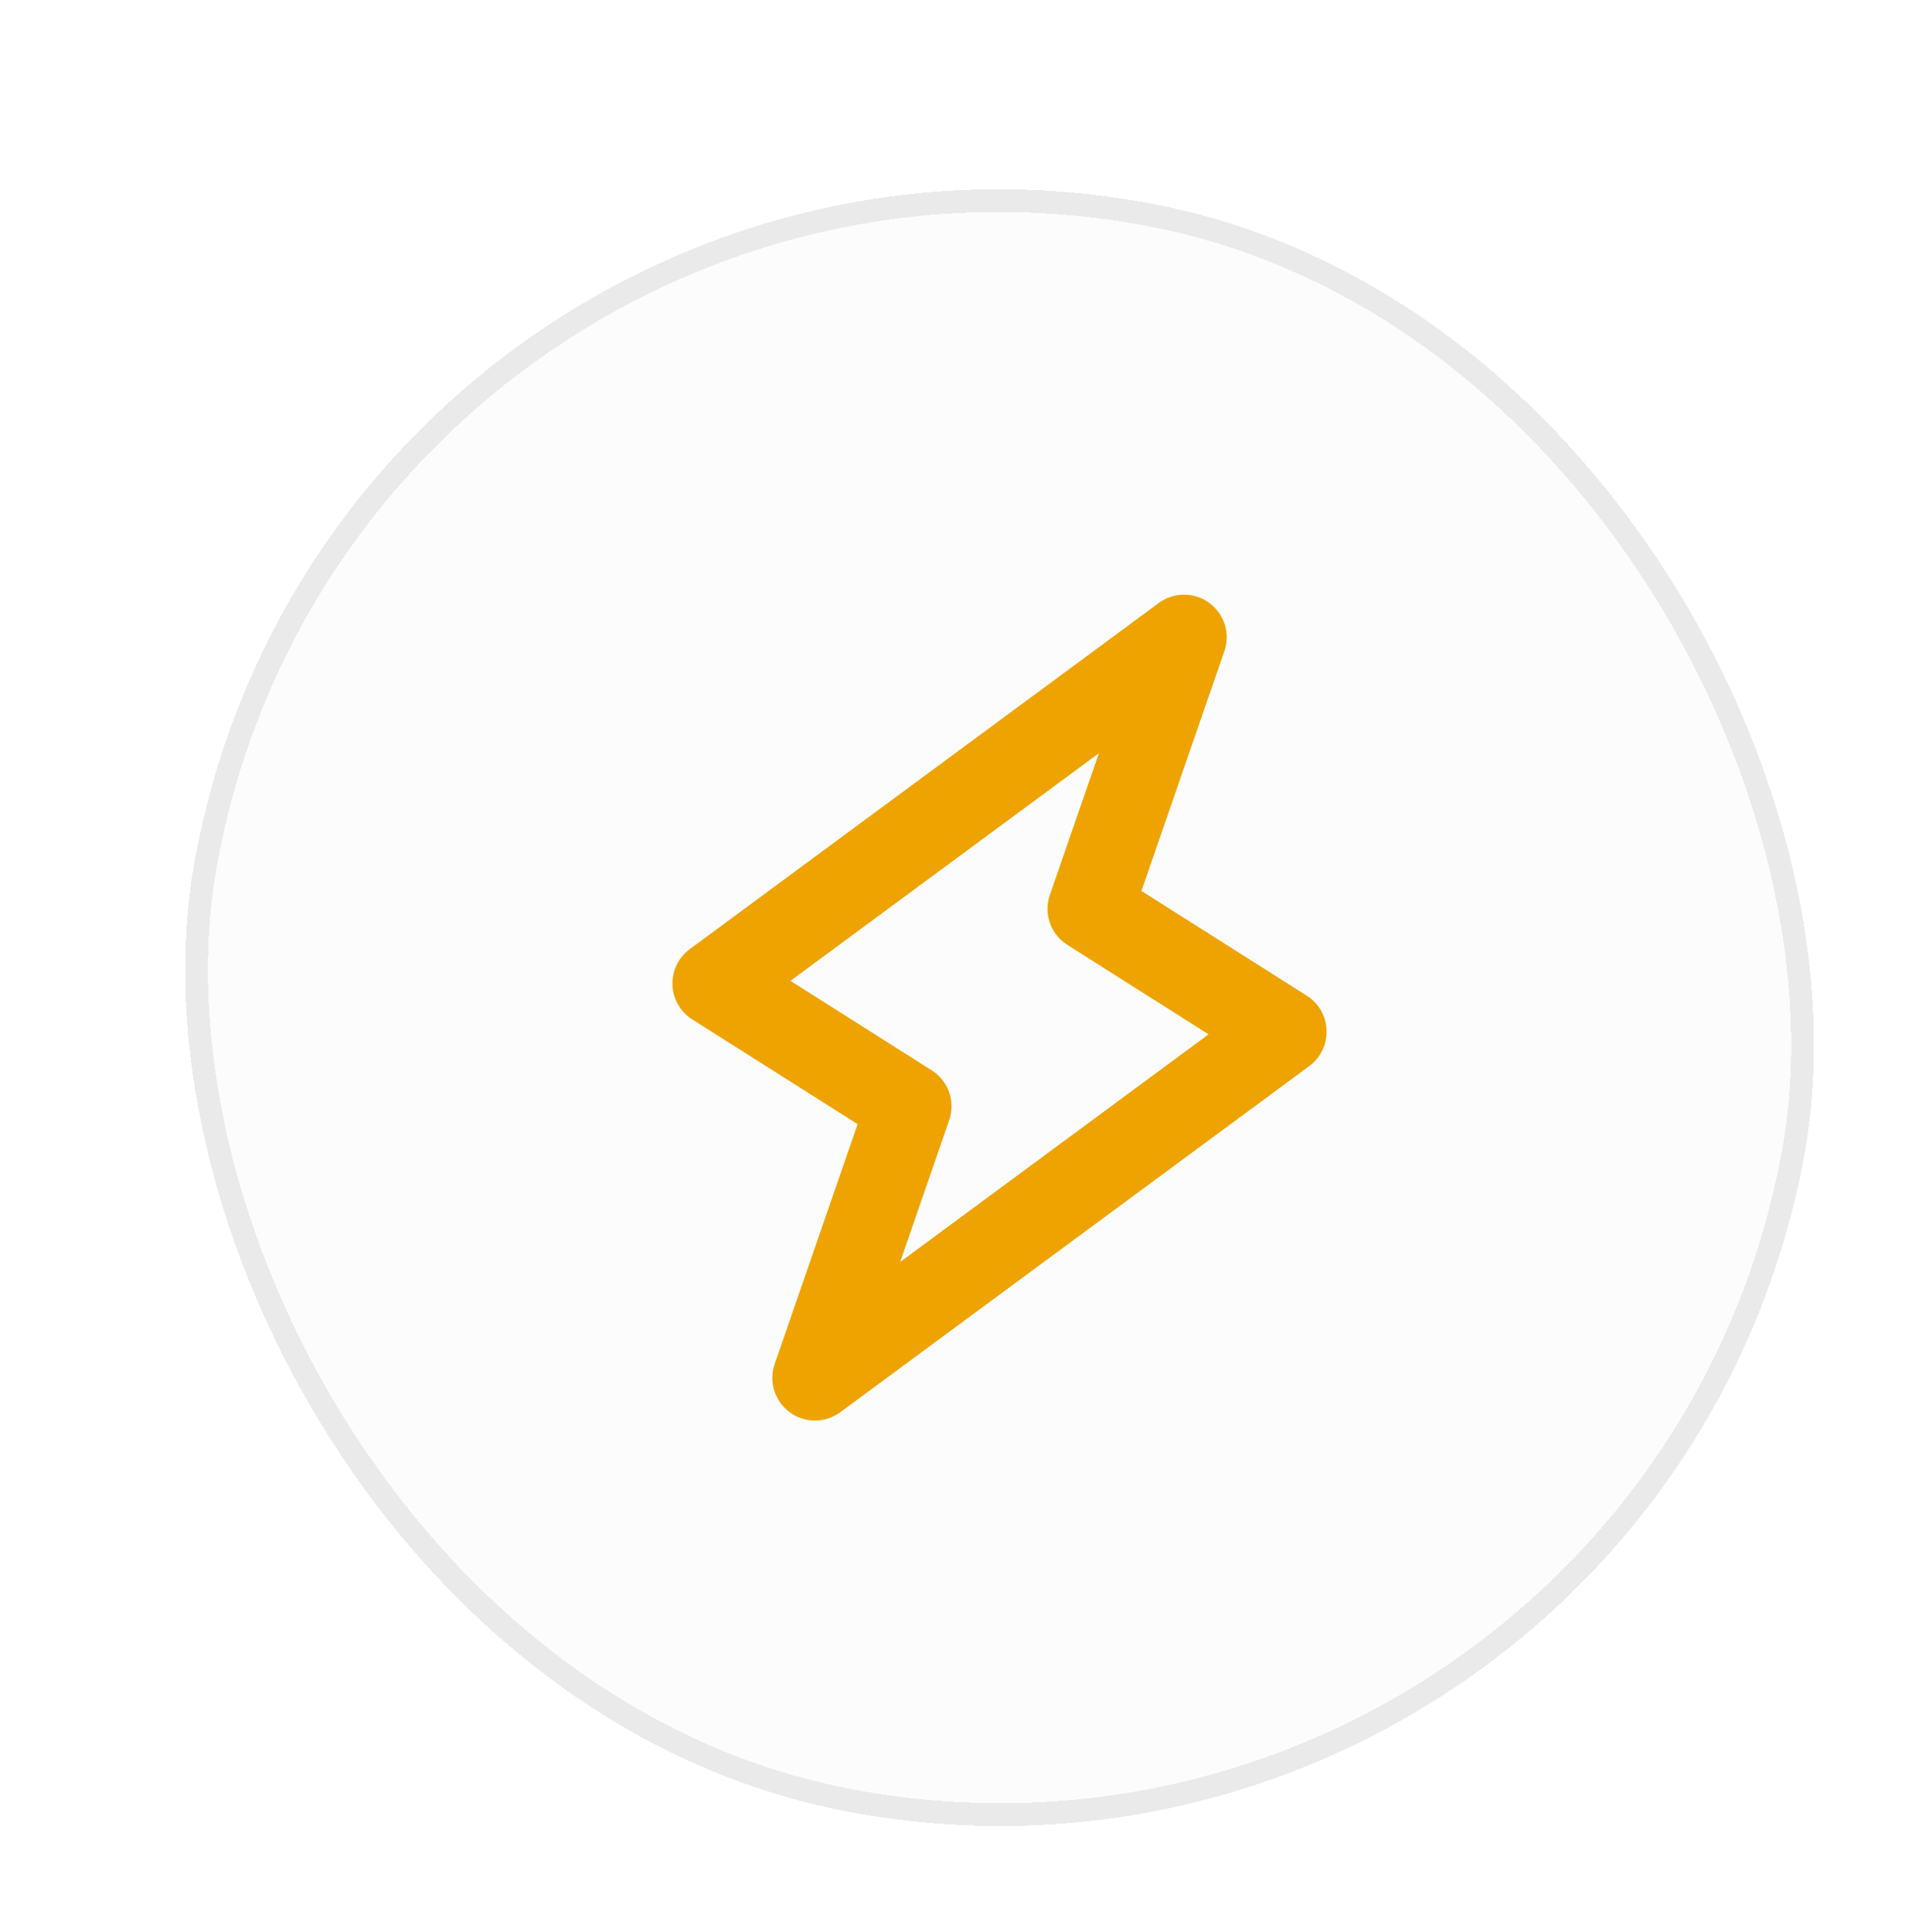 <svg width="84" height="85" viewBox="0 0 84 85" fill="none" xmlns="http://www.w3.org/2000/svg">
<g filter="url(#filter0_d_1403_51549)">
<rect x="13.18" y="0.353" width="72" height="72" rx="36" transform="rotate(10.547 13.18 0.353)" fill="#FCFCFD" shape-rendering="crispEdges"/>
<rect x="13.58" y="0.936" width="71" height="71" rx="35.5" transform="rotate(10.547 13.58 0.936)" stroke="#EAEAEA" shape-rendering="crispEdges"/>
<g clip-path="url(#clip0_1403_51549)">
<path d="M56.372 43.326C56.361 43.022 56.276 42.724 56.125 42.46C55.973 42.196 55.76 41.973 55.502 41.81L48.226 37.202L51.872 26.658C52.004 26.28 52.012 25.869 51.894 25.486C51.775 25.103 51.537 24.768 51.215 24.53C50.892 24.292 50.502 24.164 50.101 24.164C49.7 24.165 49.31 24.293 48.988 24.532L28.351 39.762C28.106 39.943 27.909 40.181 27.776 40.455C27.643 40.729 27.58 41.032 27.59 41.337C27.601 41.641 27.686 41.939 27.838 42.203C27.989 42.468 28.203 42.691 28.46 42.854L35.737 47.462L32.09 58.01C31.957 58.389 31.95 58.8 32.068 59.182C32.187 59.566 32.425 59.9 32.747 60.138C33.07 60.376 33.46 60.504 33.861 60.504C34.262 60.504 34.652 60.375 34.974 60.137L55.611 44.907C55.857 44.725 56.055 44.487 56.188 44.211C56.321 43.935 56.384 43.632 56.372 43.326ZM37.608 53.528L39.766 47.291C39.904 46.892 39.903 46.457 39.764 46.059C39.624 45.66 39.354 45.32 38.997 45.094L32.782 41.157L46.354 31.141L44.196 37.378C44.058 37.777 44.059 38.211 44.198 38.61C44.338 39.008 44.608 39.348 44.965 39.574L51.18 43.511L37.608 53.528Z" fill="#EFA300"/>
</g>
</g>
<defs>
<filter id="filter0_d_1403_51549" x="0" y="0.353" width="85.963" height="85.963" filterUnits="userSpaceOnUse" color-interpolation-filters="sRGB">
<feFlood flood-opacity="0" result="BackgroundImageFix"/>
<feColorMatrix in="SourceAlpha" type="matrix" values="0 0 0 0 0 0 0 0 0 0 0 0 0 0 0 0 0 0 127 0" result="hardAlpha"/>
<feOffset dx="2" dy="2"/>
<feComposite in2="hardAlpha" operator="out"/>
<feColorMatrix type="matrix" values="0 0 0 0 0.574 0 0 0 0 0.574 0 0 0 0 0.574 0 0 0 0.25 0"/>
<feBlend mode="normal" in2="BackgroundImageFix" result="effect1_dropShadow_1403_51549"/>
<feBlend mode="normal" in="SourceGraphic" in2="effect1_dropShadow_1403_51549" result="shape"/>
</filter>
<clipPath id="clip0_1403_51549">
<rect width="40" height="40" fill="white" transform="translate(25.98 19.011) rotate(10.547)"/>
</clipPath>
</defs>
</svg>